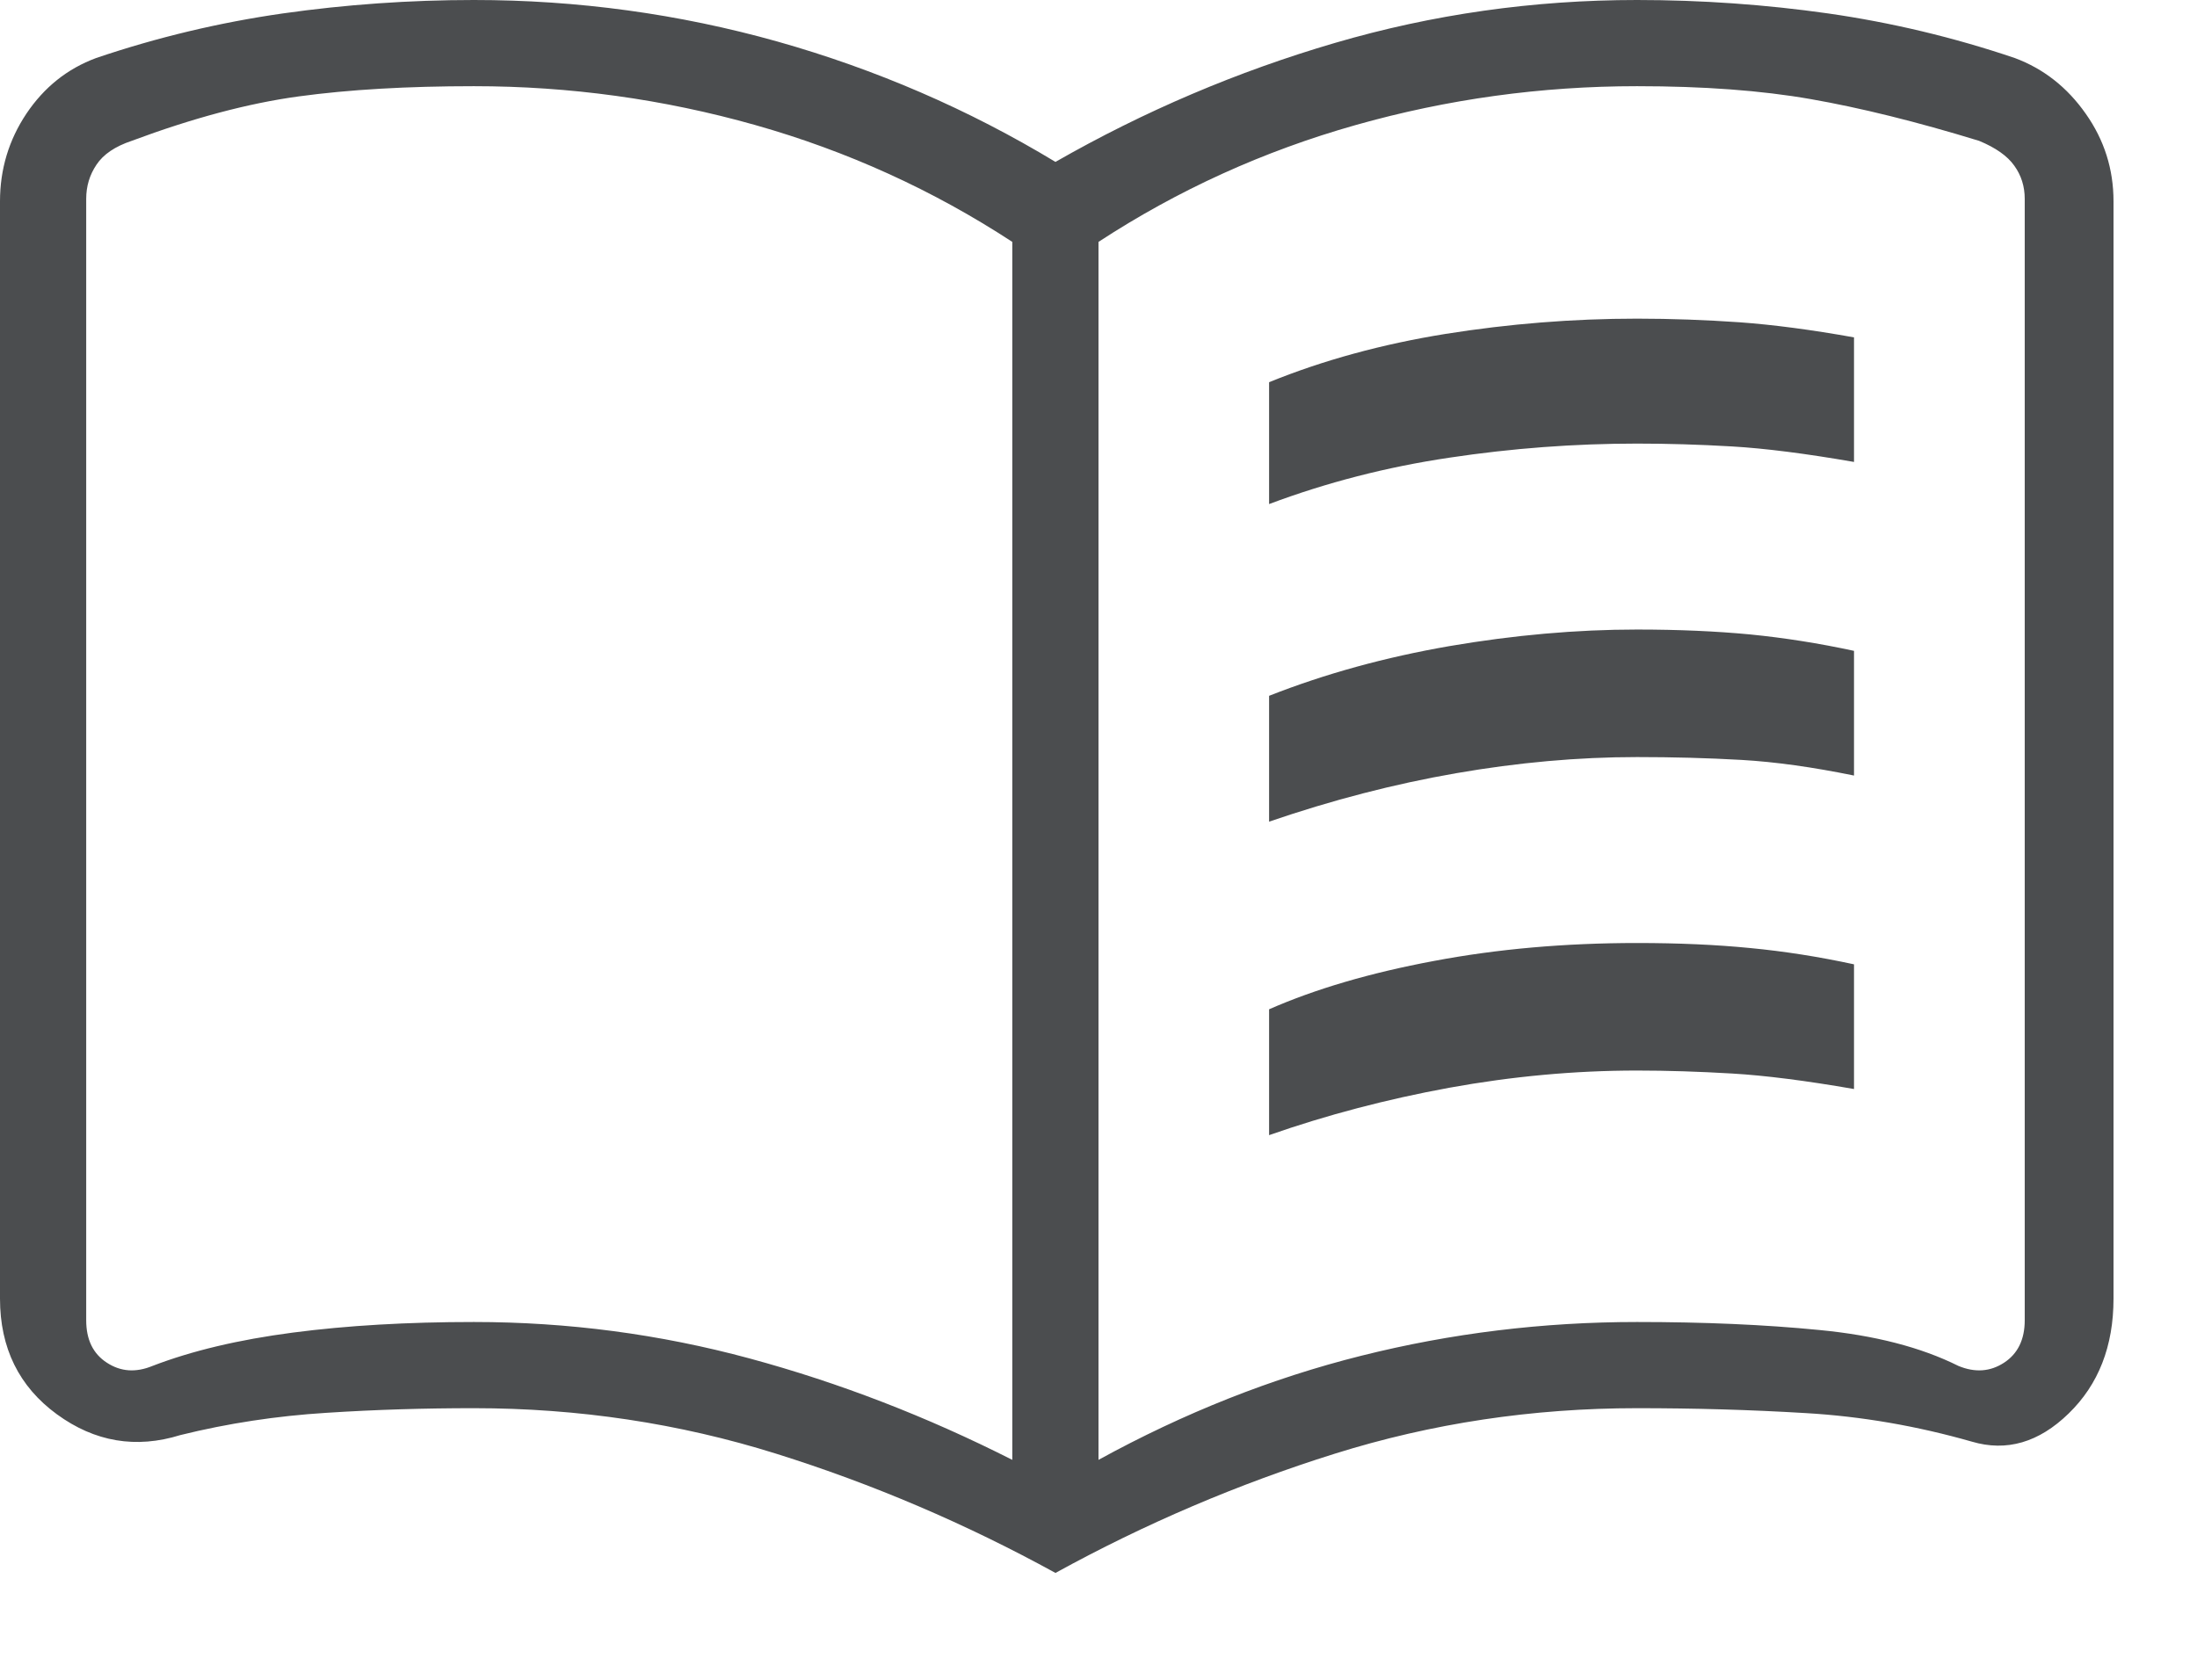 <svg width="17" height="13" viewBox="0 0 17 13" fill="none" xmlns="http://www.w3.org/2000/svg">
<path d="M9.82 3.901V2.958C10.24 2.787 10.696 2.663 11.186 2.584C11.676 2.506 12.17 2.466 12.667 2.466C12.933 2.466 13.197 2.476 13.459 2.494C13.721 2.513 14.017 2.552 14.346 2.611V3.575C13.972 3.51 13.658 3.47 13.402 3.455C13.147 3.44 12.902 3.433 12.667 3.433C12.184 3.433 11.7 3.469 11.215 3.542C10.73 3.614 10.265 3.734 9.82 3.901ZM9.82 8.785V7.811C10.177 7.654 10.602 7.529 11.095 7.437C11.587 7.344 12.111 7.298 12.667 7.298C12.988 7.298 13.28 7.311 13.543 7.337C13.805 7.362 14.073 7.404 14.346 7.463V8.428C13.972 8.363 13.658 8.323 13.402 8.308C13.147 8.293 12.902 8.285 12.667 8.285C12.184 8.285 11.7 8.33 11.215 8.418C10.73 8.507 10.265 8.629 9.82 8.785ZM9.82 6.359V5.385C10.254 5.214 10.72 5.086 11.217 5C11.714 4.915 12.198 4.872 12.667 4.872C12.988 4.872 13.28 4.885 13.543 4.91C13.805 4.936 14.073 4.978 14.346 5.037V6.002C14.028 5.937 13.737 5.896 13.475 5.881C13.213 5.866 12.943 5.859 12.667 5.859C12.211 5.859 11.745 5.901 11.267 5.984C10.789 6.067 10.306 6.192 9.82 6.359ZM3.667 10.231C4.394 10.231 5.105 10.325 5.8 10.513C6.494 10.701 7.172 10.963 7.833 11.298V1.872C7.218 1.47 6.555 1.169 5.845 0.968C5.134 0.767 4.408 0.667 3.667 0.667C3.153 0.667 2.701 0.693 2.312 0.746C1.922 0.799 1.491 0.914 1.019 1.09C0.891 1.133 0.8 1.194 0.747 1.274C0.693 1.354 0.667 1.442 0.667 1.539V10.218C0.667 10.367 0.72 10.477 0.827 10.546C0.934 10.616 1.051 10.624 1.18 10.571C1.484 10.454 1.846 10.368 2.266 10.313C2.686 10.258 3.153 10.231 3.667 10.231ZM8.5 11.298C9.161 10.935 9.839 10.666 10.534 10.492C11.228 10.318 11.939 10.231 12.667 10.231C13.181 10.231 13.651 10.251 14.078 10.293C14.505 10.334 14.863 10.426 15.154 10.571C15.282 10.624 15.4 10.616 15.507 10.546C15.613 10.477 15.667 10.367 15.667 10.218V1.539C15.667 1.442 15.64 1.357 15.586 1.282C15.533 1.207 15.442 1.143 15.314 1.09C14.828 0.941 14.394 0.834 14.011 0.767C13.629 0.7 13.181 0.667 12.667 0.667C11.925 0.667 11.199 0.767 10.489 0.968C9.778 1.169 9.115 1.47 8.5 1.872V11.298ZM8.167 12.173C7.475 11.793 6.755 11.485 6.005 11.25C5.255 11.015 4.475 10.898 3.667 10.898C3.288 10.898 2.908 10.909 2.524 10.934C2.14 10.958 1.764 11.015 1.396 11.106C1.052 11.213 0.733 11.159 0.44 10.945C0.147 10.731 0 10.432 0 10.05V1.558C0 1.31 0.068 1.084 0.204 0.88C0.341 0.676 0.52 0.532 0.744 0.449C1.219 0.288 1.7 0.174 2.188 0.104C2.675 0.035 3.168 0 3.667 0C4.469 0 5.251 0.107 6.014 0.321C6.776 0.536 7.494 0.846 8.167 1.253C8.854 0.86 9.575 0.553 10.33 0.332C11.085 0.111 11.864 0 12.667 0C13.166 0 13.659 0.035 14.146 0.104C14.633 0.174 15.114 0.288 15.59 0.449C15.813 0.532 15.996 0.676 16.139 0.88C16.283 1.084 16.354 1.31 16.354 1.558V10.05C16.354 10.418 16.238 10.715 16.007 10.939C15.776 11.164 15.526 11.236 15.258 11.157C14.831 11.035 14.402 10.961 13.972 10.936C13.542 10.91 13.107 10.898 12.667 10.898C11.858 10.898 11.079 11.015 10.329 11.25C9.579 11.485 8.858 11.793 8.167 12.173Z" fill="#4B4D4F"/>
</svg>
